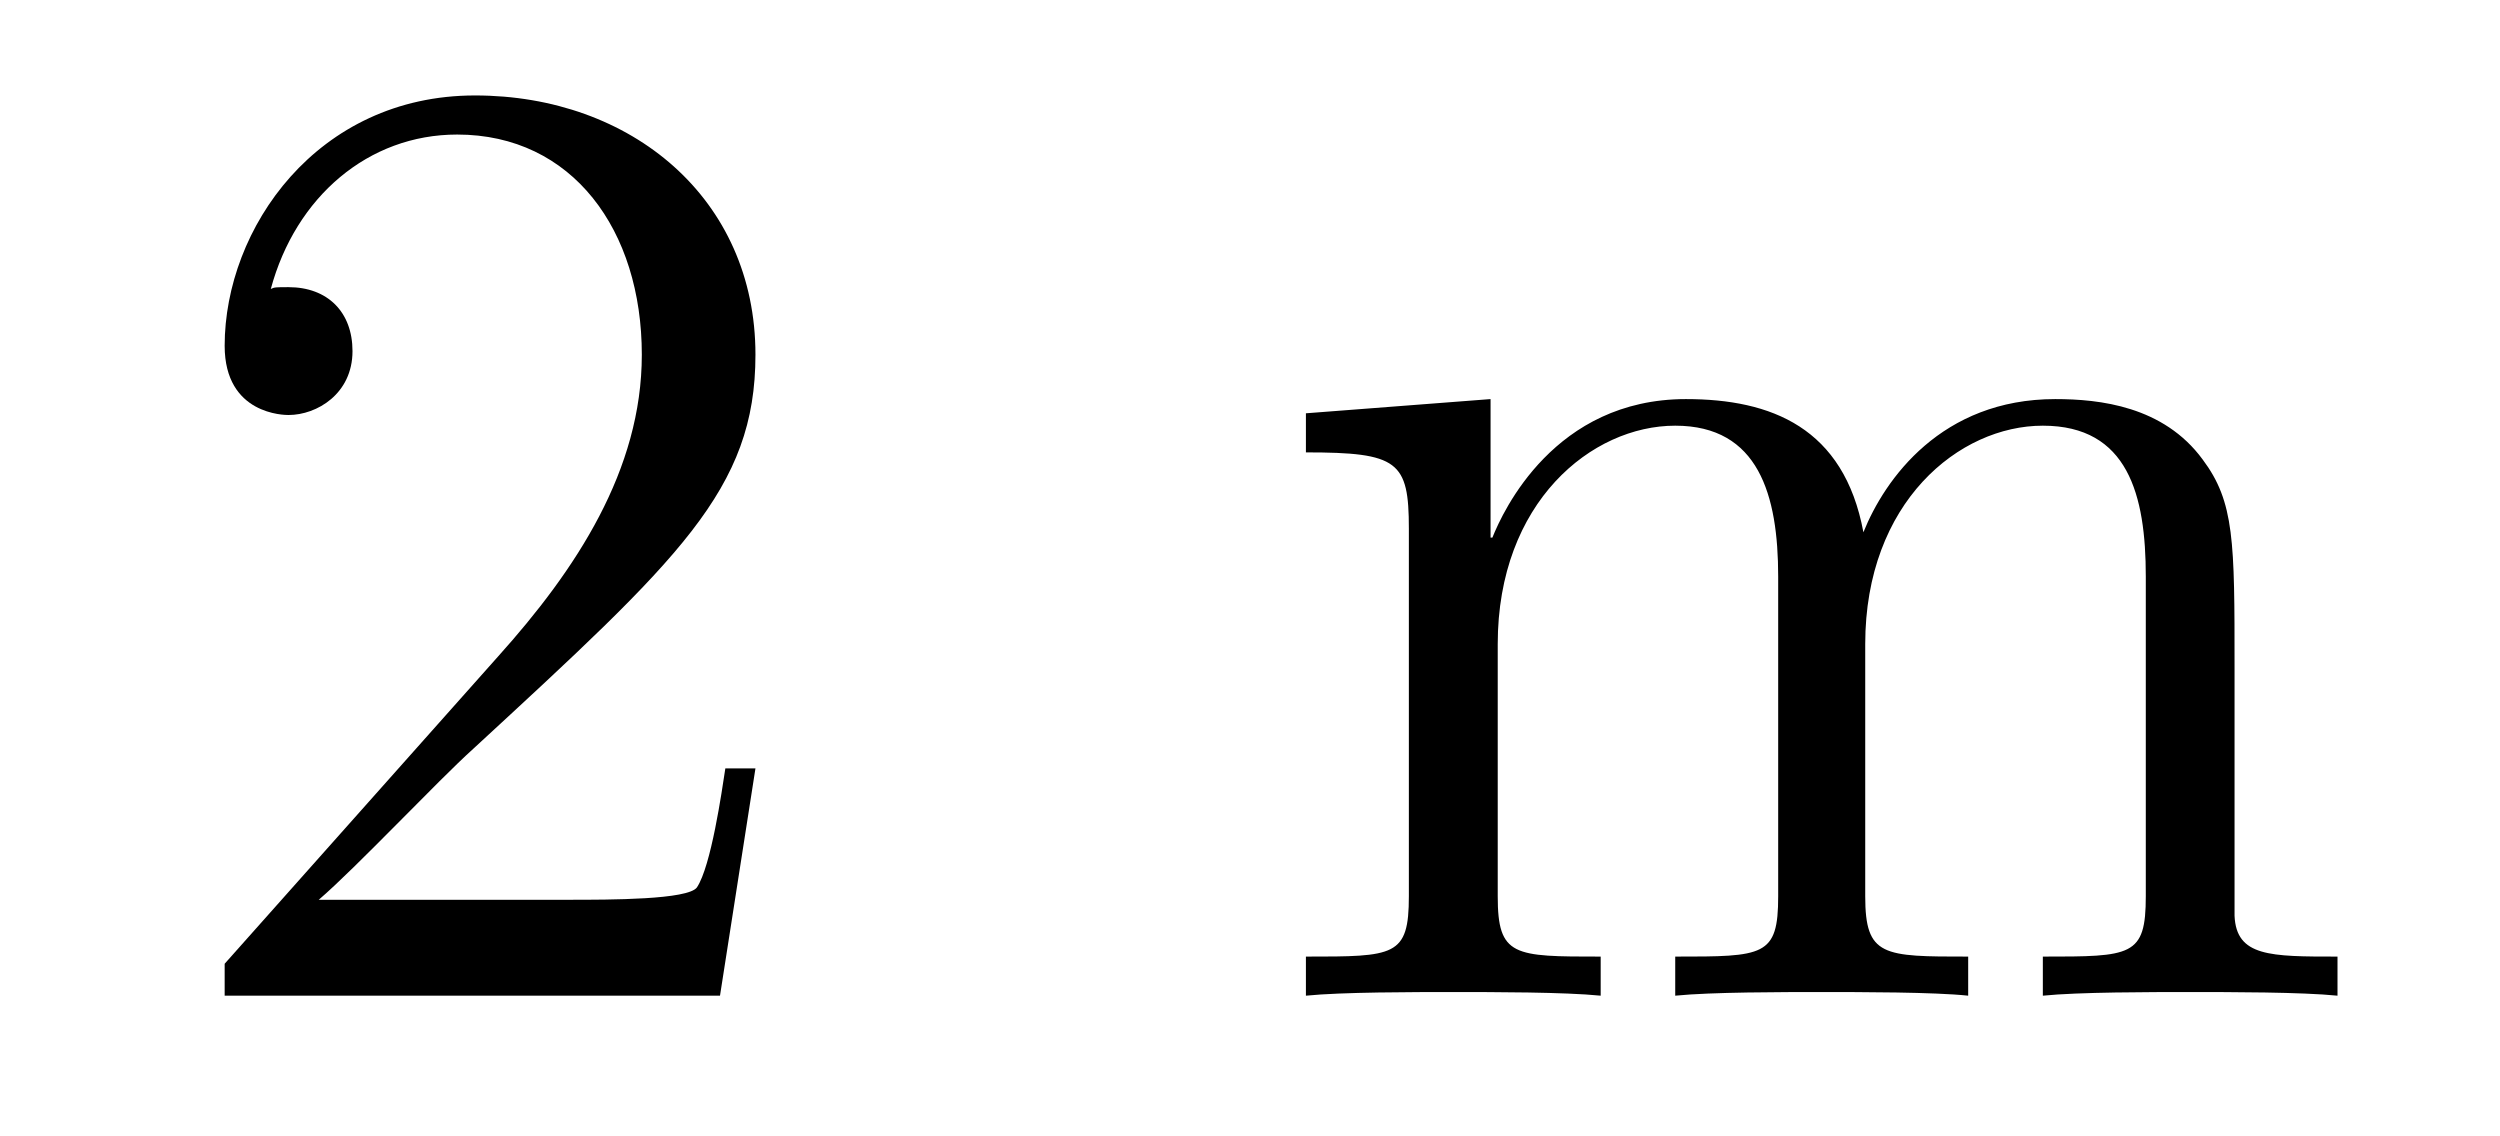 <?xml version='1.0'?>
<!-- This file was generated by dvisvgm 1.9.2 -->
<svg height='10pt' version='1.1' viewBox='0 -10 22 10' width='22pt' xmlns='http://www.w3.org/2000/svg' xmlns:xlink='http://www.w3.org/1999/xlink'>
<g id='page1'>
<g transform='matrix(1 0 0 1 -127 653)'>
<path d='M133.648 -656.238H133.383C133.352 -656.035 133.258 -655.379 133.133 -655.191C133.055 -655.082 132.367 -655.082 132.008 -655.082H129.805C130.133 -655.363 130.852 -656.129 131.164 -656.41C132.977 -658.082 133.648 -658.691 133.648 -659.879C133.648 -661.254 132.555 -662.16 131.18 -662.16C129.789 -662.16 128.977 -660.988 128.977 -659.957C128.977 -659.348 129.508 -659.348 129.539 -659.348C129.789 -659.348 130.102 -659.535 130.102 -659.91C130.102 -660.254 129.883 -660.473 129.539 -660.473C129.43 -660.473 129.414 -660.473 129.383 -660.457C129.602 -661.269 130.242 -661.816 131.023 -661.816C132.039 -661.816 132.648 -660.973 132.648 -659.879C132.648 -658.863 132.07 -657.988 131.383 -657.223L128.977 -654.519V-654.238H133.336L133.648 -656.238ZM134.277 -654.238' fill-rule='evenodd'/>
<path d='M146.664 -657.129C146.664 -658.238 146.664 -658.582 146.383 -658.957C146.039 -659.426 145.477 -659.488 145.086 -659.488C144.086 -659.488 143.586 -658.785 143.398 -658.316C143.227 -659.238 142.586 -659.488 141.836 -659.488C140.68 -659.488 140.227 -658.504 140.133 -658.269H140.117V-659.488L138.492 -659.363V-659.019C139.305 -659.019 139.398 -658.941 139.398 -658.348V-655.113C139.398 -654.582 139.273 -654.582 138.492 -654.582V-654.238C138.805 -654.27 139.445 -654.27 139.789 -654.27C140.133 -654.27 140.773 -654.27 141.086 -654.238V-654.582C140.32 -654.582 140.18 -654.582 140.18 -655.113V-657.332C140.18 -658.582 141.008 -659.254 141.742 -659.254S142.648 -658.644 142.648 -657.926V-655.113C142.648 -654.582 142.523 -654.582 141.742 -654.582V-654.238C142.055 -654.27 142.695 -654.27 143.023 -654.27C143.367 -654.27 144.023 -654.27 144.32 -654.238V-654.582C143.57 -654.582 143.414 -654.582 143.414 -655.113V-657.332C143.414 -658.582 144.242 -659.254 144.977 -659.254C145.727 -659.254 145.883 -658.644 145.883 -657.926V-655.113C145.883 -654.582 145.758 -654.582 144.977 -654.582V-654.238C145.289 -654.27 145.93 -654.27 146.273 -654.27C146.617 -654.27 147.258 -654.27 147.57 -654.238V-654.582C146.977 -654.582 146.68 -654.582 146.664 -654.941V-657.129ZM147.836 -654.238' fill-rule='evenodd'/>
</g>
</g>
</svg>

